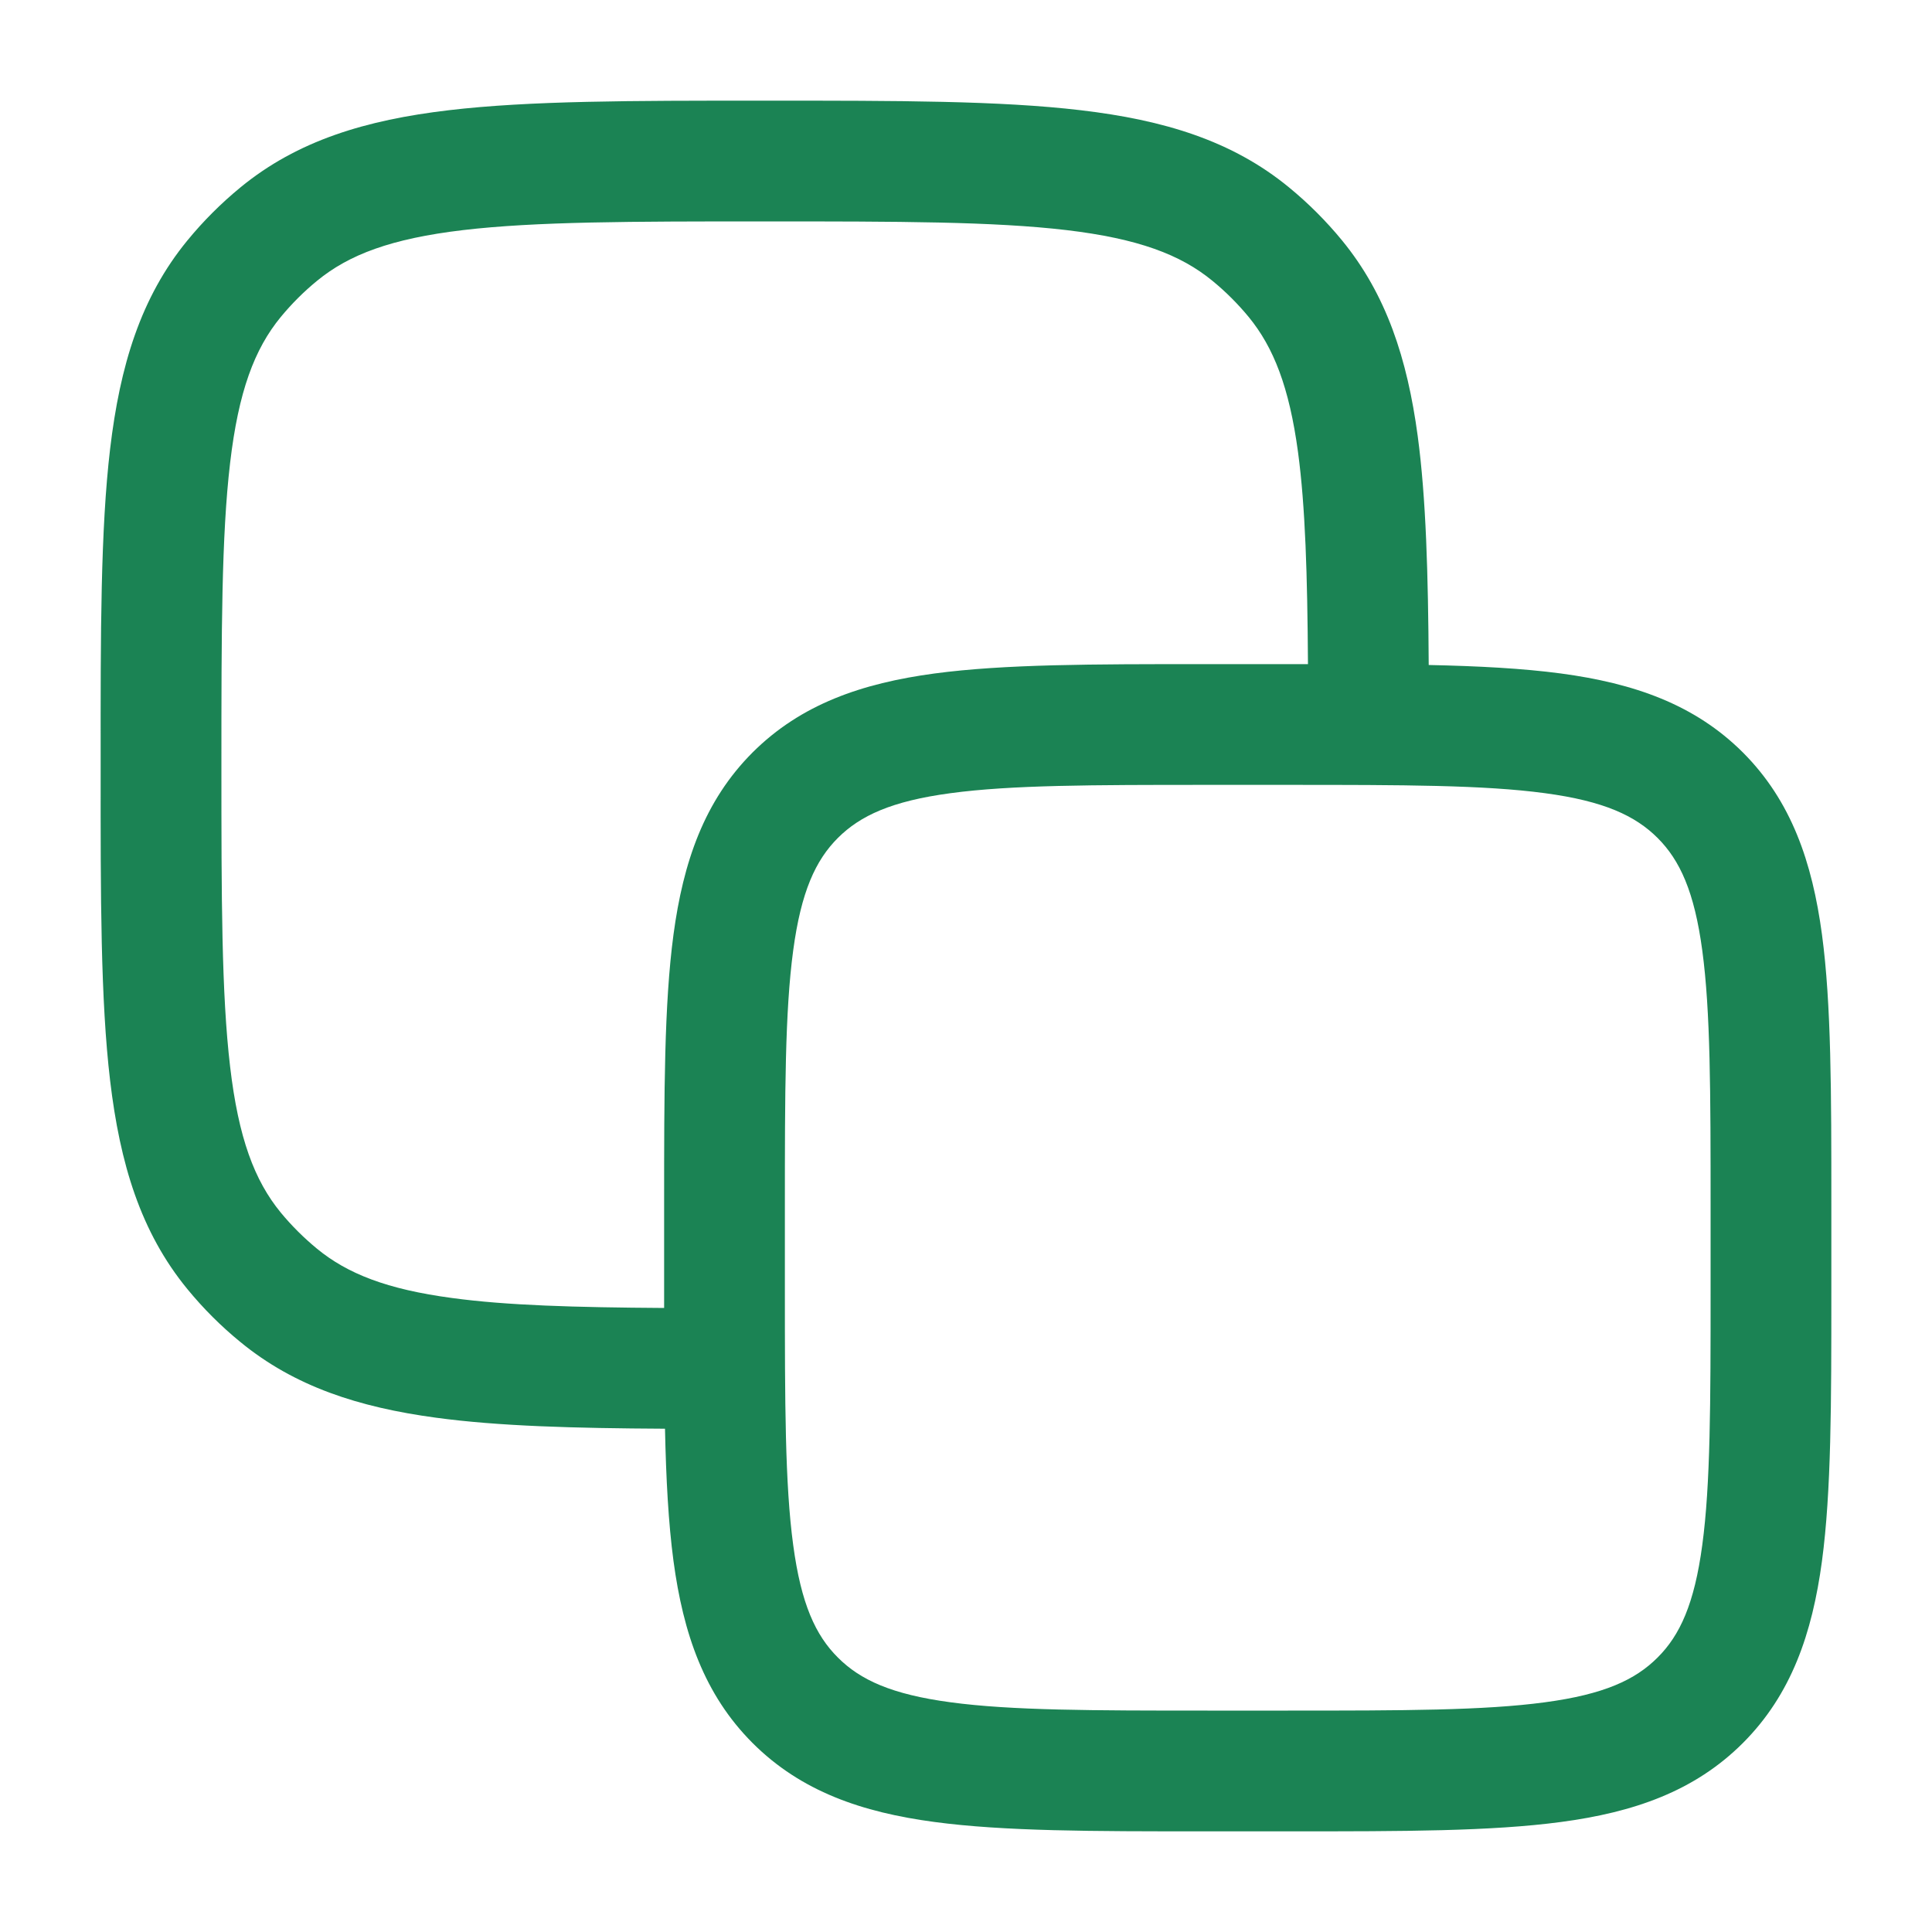 <svg width="20" height="20" viewBox="0 0 20 20" fill="none" xmlns="http://www.w3.org/2000/svg">
<path fill-rule="evenodd" clip-rule="evenodd" d="M7.957 1.042H7.876C6.541 1.042 5.483 1.042 4.646 1.141C3.787 1.242 3.079 1.455 2.489 1.94C2.288 2.105 2.104 2.289 1.94 2.489C1.455 3.08 1.242 3.787 1.14 4.646C1.041 5.483 1.041 6.541 1.042 7.876V7.958C1.041 9.293 1.041 10.351 1.14 11.187C1.242 12.046 1.455 12.754 1.94 13.345C2.104 13.545 2.288 13.729 2.489 13.893C3.049 14.353 3.713 14.568 4.513 14.676C5.162 14.764 5.943 14.785 6.884 14.79C6.895 15.308 6.919 15.764 6.972 16.16C7.073 16.91 7.289 17.541 7.79 18.043C8.292 18.545 8.923 18.761 9.673 18.861C10.396 18.958 11.315 18.958 12.454 18.958H13.379C14.519 18.958 15.437 18.958 16.16 18.861C16.91 18.761 17.541 18.545 18.043 18.043C18.544 17.541 18.76 16.91 18.861 16.16C18.958 15.437 18.958 14.519 18.958 13.379V12.454C18.958 11.315 18.958 10.396 18.861 9.674C18.76 8.924 18.544 8.292 18.043 7.79C17.541 7.289 16.91 7.073 16.16 6.972C15.763 6.919 15.308 6.895 14.79 6.884C14.784 5.943 14.763 5.162 14.676 4.513C14.568 3.713 14.352 3.049 13.893 2.489C13.729 2.289 13.545 2.105 13.344 1.94C12.754 1.455 12.046 1.242 11.187 1.141C10.35 1.042 9.292 1.042 7.957 1.042ZM13.54 6.875C13.534 5.95 13.513 5.246 13.437 4.68C13.346 4.007 13.184 3.596 12.927 3.282C12.814 3.145 12.688 3.019 12.551 2.907C12.22 2.635 11.781 2.47 11.04 2.382C10.286 2.293 9.302 2.292 7.917 2.292C6.531 2.292 5.548 2.293 4.793 2.382C4.051 2.47 3.613 2.635 3.282 2.907C3.145 3.019 3.019 3.145 2.906 3.282C2.634 3.613 2.469 4.052 2.382 4.793C2.293 5.548 2.292 6.532 2.292 7.917C2.292 9.302 2.293 10.286 2.382 11.041C2.469 11.782 2.634 12.22 2.906 12.552C3.019 12.689 3.145 12.814 3.282 12.927C3.596 13.185 4.006 13.347 4.68 13.437C5.246 13.514 5.95 13.534 6.875 13.54C6.875 13.487 6.875 13.433 6.875 13.379V12.454C6.875 11.315 6.875 10.396 6.972 9.674C7.073 8.924 7.289 8.292 7.79 7.79C8.292 7.289 8.923 7.073 9.673 6.972C10.396 6.875 11.315 6.875 12.454 6.875H13.379C13.433 6.875 13.486 6.875 13.54 6.875ZM8.674 8.674C8.905 8.444 9.228 8.293 9.84 8.211C10.469 8.126 11.304 8.125 12.5 8.125H13.333C14.529 8.125 15.364 8.126 15.993 8.211C16.605 8.293 16.928 8.444 17.159 8.674C17.39 8.905 17.54 9.229 17.622 9.84C17.707 10.47 17.708 11.304 17.708 12.5V13.333C17.708 14.53 17.707 15.364 17.622 15.993C17.54 16.605 17.39 16.929 17.159 17.159C16.928 17.39 16.605 17.54 15.993 17.622C15.364 17.707 14.529 17.708 13.333 17.708H12.5C11.304 17.708 10.469 17.707 9.84 17.622C9.228 17.54 8.905 17.39 8.674 17.159C8.443 16.929 8.293 16.605 8.211 15.993C8.126 15.364 8.125 14.53 8.125 13.333V12.5C8.125 11.304 8.126 10.47 8.211 9.84C8.293 9.229 8.443 8.905 8.674 8.674Z" fill="#1B8354"/>
</svg>
